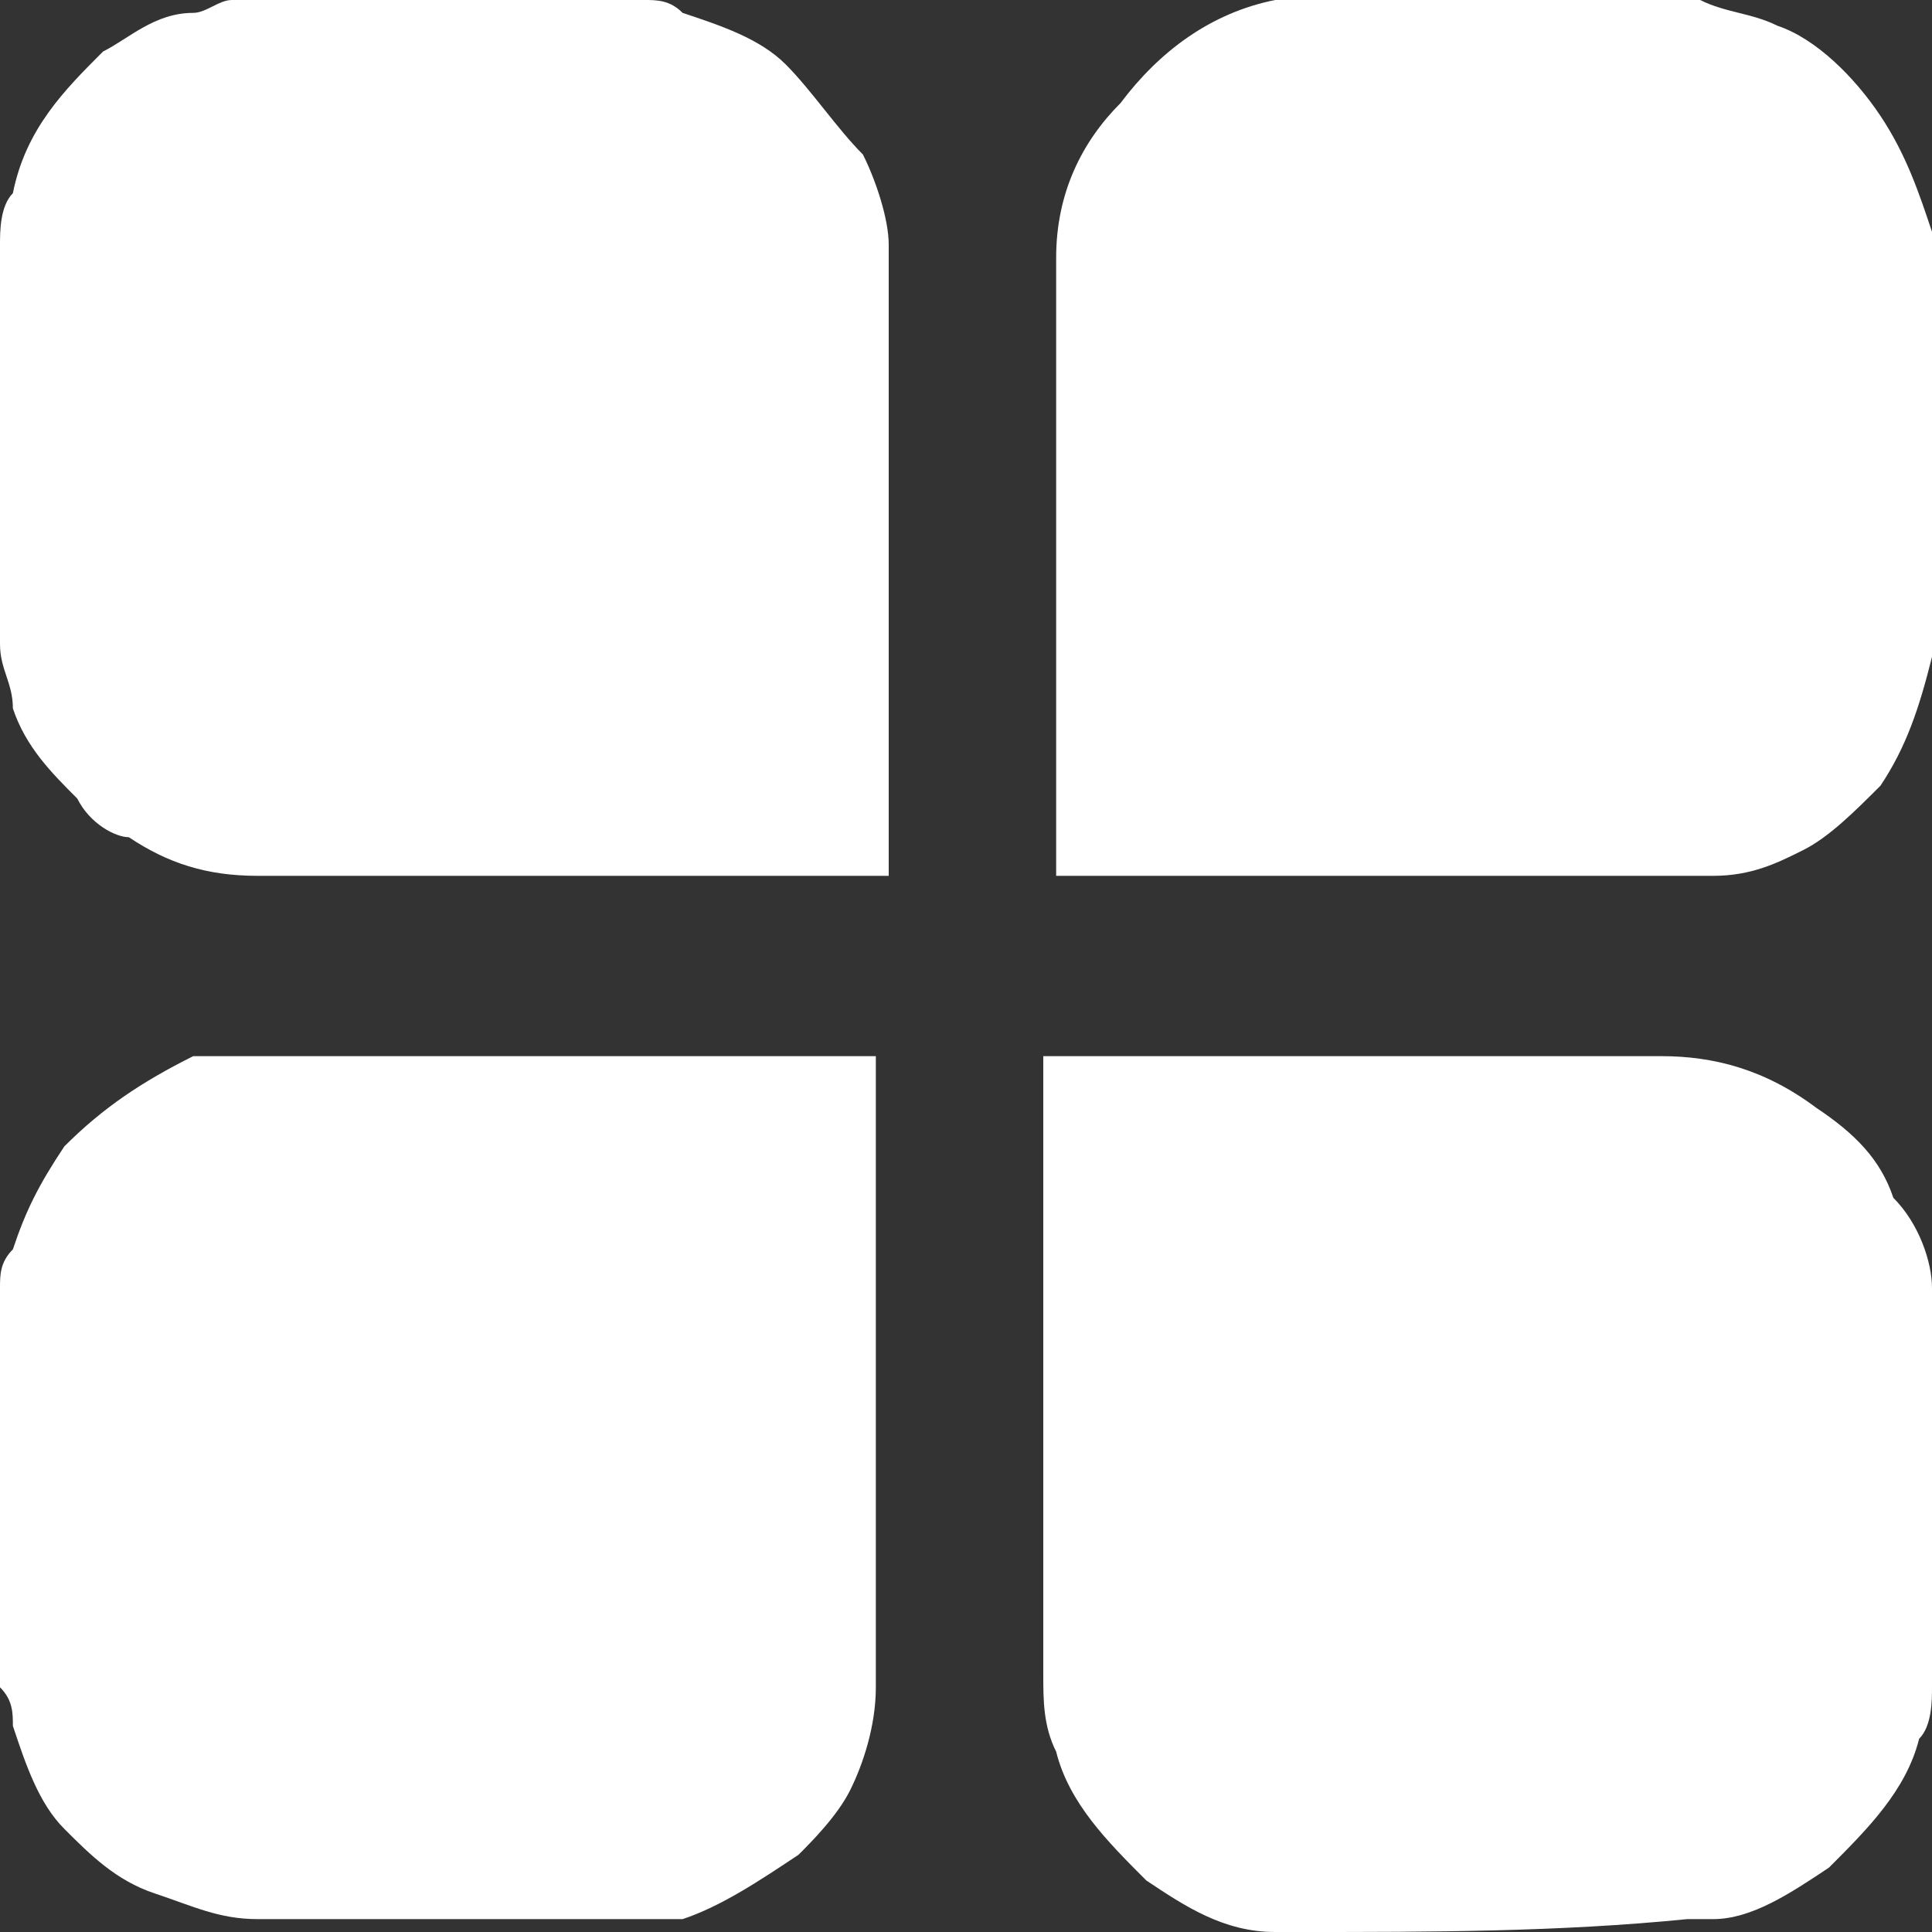 <svg width="15" height="15" viewBox="0 0 15 15" fill="none" xmlns="http://www.w3.org/2000/svg">
<rect x="0" y="0" width="15" height="15" fill="#333333" stroke="none"/>
<g id="Frame" clip-path="url(#clip0_193_2424)">
<g id="Group">
<path id="Vector" d="M10.1 15C10 15 9.9 15 9.9 15C9.5 15 9.2 14.8 8.9 14.6C8.6 14.3 8.3 14 8.2 13.6C8.1 13.4 8.1 13.2 8.1 13C8.1 11.4 8.1 9.9 8.1 8.3V8.2H8.2C9.8 8.2 11.4 8.2 12.9 8.2C13.3 8.2 13.7 8.3 14.1 8.6C14.4 8.8 14.6 9 14.7 9.3C14.9 9.5 15 9.8 15 10C15 11 15 12 15 13C15 13 15 13 15 13.1C15 13.2 15 13.4 14.9 13.5C14.8 13.9 14.5 14.2 14.2 14.5C13.9 14.7 13.6 14.9 13.3 14.9C13.2 14.9 13.1 14.9 13.1 14.9C12.1 15 11.1 15 10.1 15Z" fill="white"/>
<path id="Vector_2" d="M15 4.9C15 5 15 5 15 5.1C14.9 5.5 14.8 5.8 14.6 6.1C14.4 6.3 14.2 6.5 14 6.6C13.8 6.7 13.6 6.8 13.3 6.8C13.1 6.8 12.9 6.8 12.7 6.8C11.2 6.8 9.8 6.8 8.3 6.8H8.2V6.7C8.2 5.1 8.2 3.6 8.2 2C8.2 1.5 8.4 1.1 8.7 0.8C9 0.4 9.4 0.1 9.9 0H10C11.1 0 12.1 0 13.2 0C13.4 0.1 13.6 0.1 13.8 0.2C14.1 0.3 14.4 0.6 14.6 0.9C14.8 1.2 14.9 1.5 15 1.8C15 1.9 15 1.9 15 2C15 2.9 15 3.9 15 4.9Z" fill="white"/>
<path id="Vector_3" d="M0 10C0 9.9 0 9.8 0.1 9.7C0.2 9.4 0.3 9.2 0.5 8.9C0.8 8.6 1.1 8.4 1.5 8.2C1.6 8.2 1.8 8.2 2 8.2C3.6 8.2 5.1 8.2 6.7 8.2H6.8V8.3C6.8 9.9 6.8 11.5 6.8 13.1C6.8 13.4 6.7 13.7 6.6 13.9C6.5 14.1 6.3 14.3 6.2 14.4C5.9 14.6 5.6 14.8 5.3 14.9C5.2 14.9 5.1 14.9 5 14.9C4 14.9 3.1 14.9 2.1 14.9C2.1 14.9 2.1 14.9 2 14.9C1.7 14.9 1.5 14.8 1.2 14.7C0.9 14.6 0.7 14.4 0.5 14.2C0.3 14 0.2 13.7 0.1 13.4C0.1 13.3 0.1 13.2 0 13.1C0 12.1 0 11.1 0 10Z" fill="white"/>
<path id="Vector_4" d="M5 0C5.1 0 5.2 0 5.3 0.1C5.6 0.2 5.9 0.3 6.1 0.5C6.3 0.7 6.5 1 6.7 1.2C6.8 1.4 6.9 1.7 6.9 1.9C6.9 3.5 6.9 5.1 6.9 6.7V6.8H6.8C5.2 6.8 3.6 6.8 2 6.8C1.6 6.8 1.3 6.7 1 6.5C0.9 6.5 0.7 6.4 0.6 6.2C0.4 6 0.2 5.8 0.1 5.5C0.1 5.3 0 5.2 0 5C0 4 0 2.9 0 1.9C0 1.8 0 1.6 0.1 1.5C0.2 1 0.5 0.7 0.8 0.4C1 0.3 1.2 0.1 1.5 0.1C1.6 0.1 1.7 0 1.8 0C2.9 0 3.9 0 5 0Z" fill="white"/>
</g>
</g>
<defs>
<clipPath id="clip0_193_2424">
<rect width="15" height="15" fill="white"/>
</clipPath>
</defs>
</svg>
